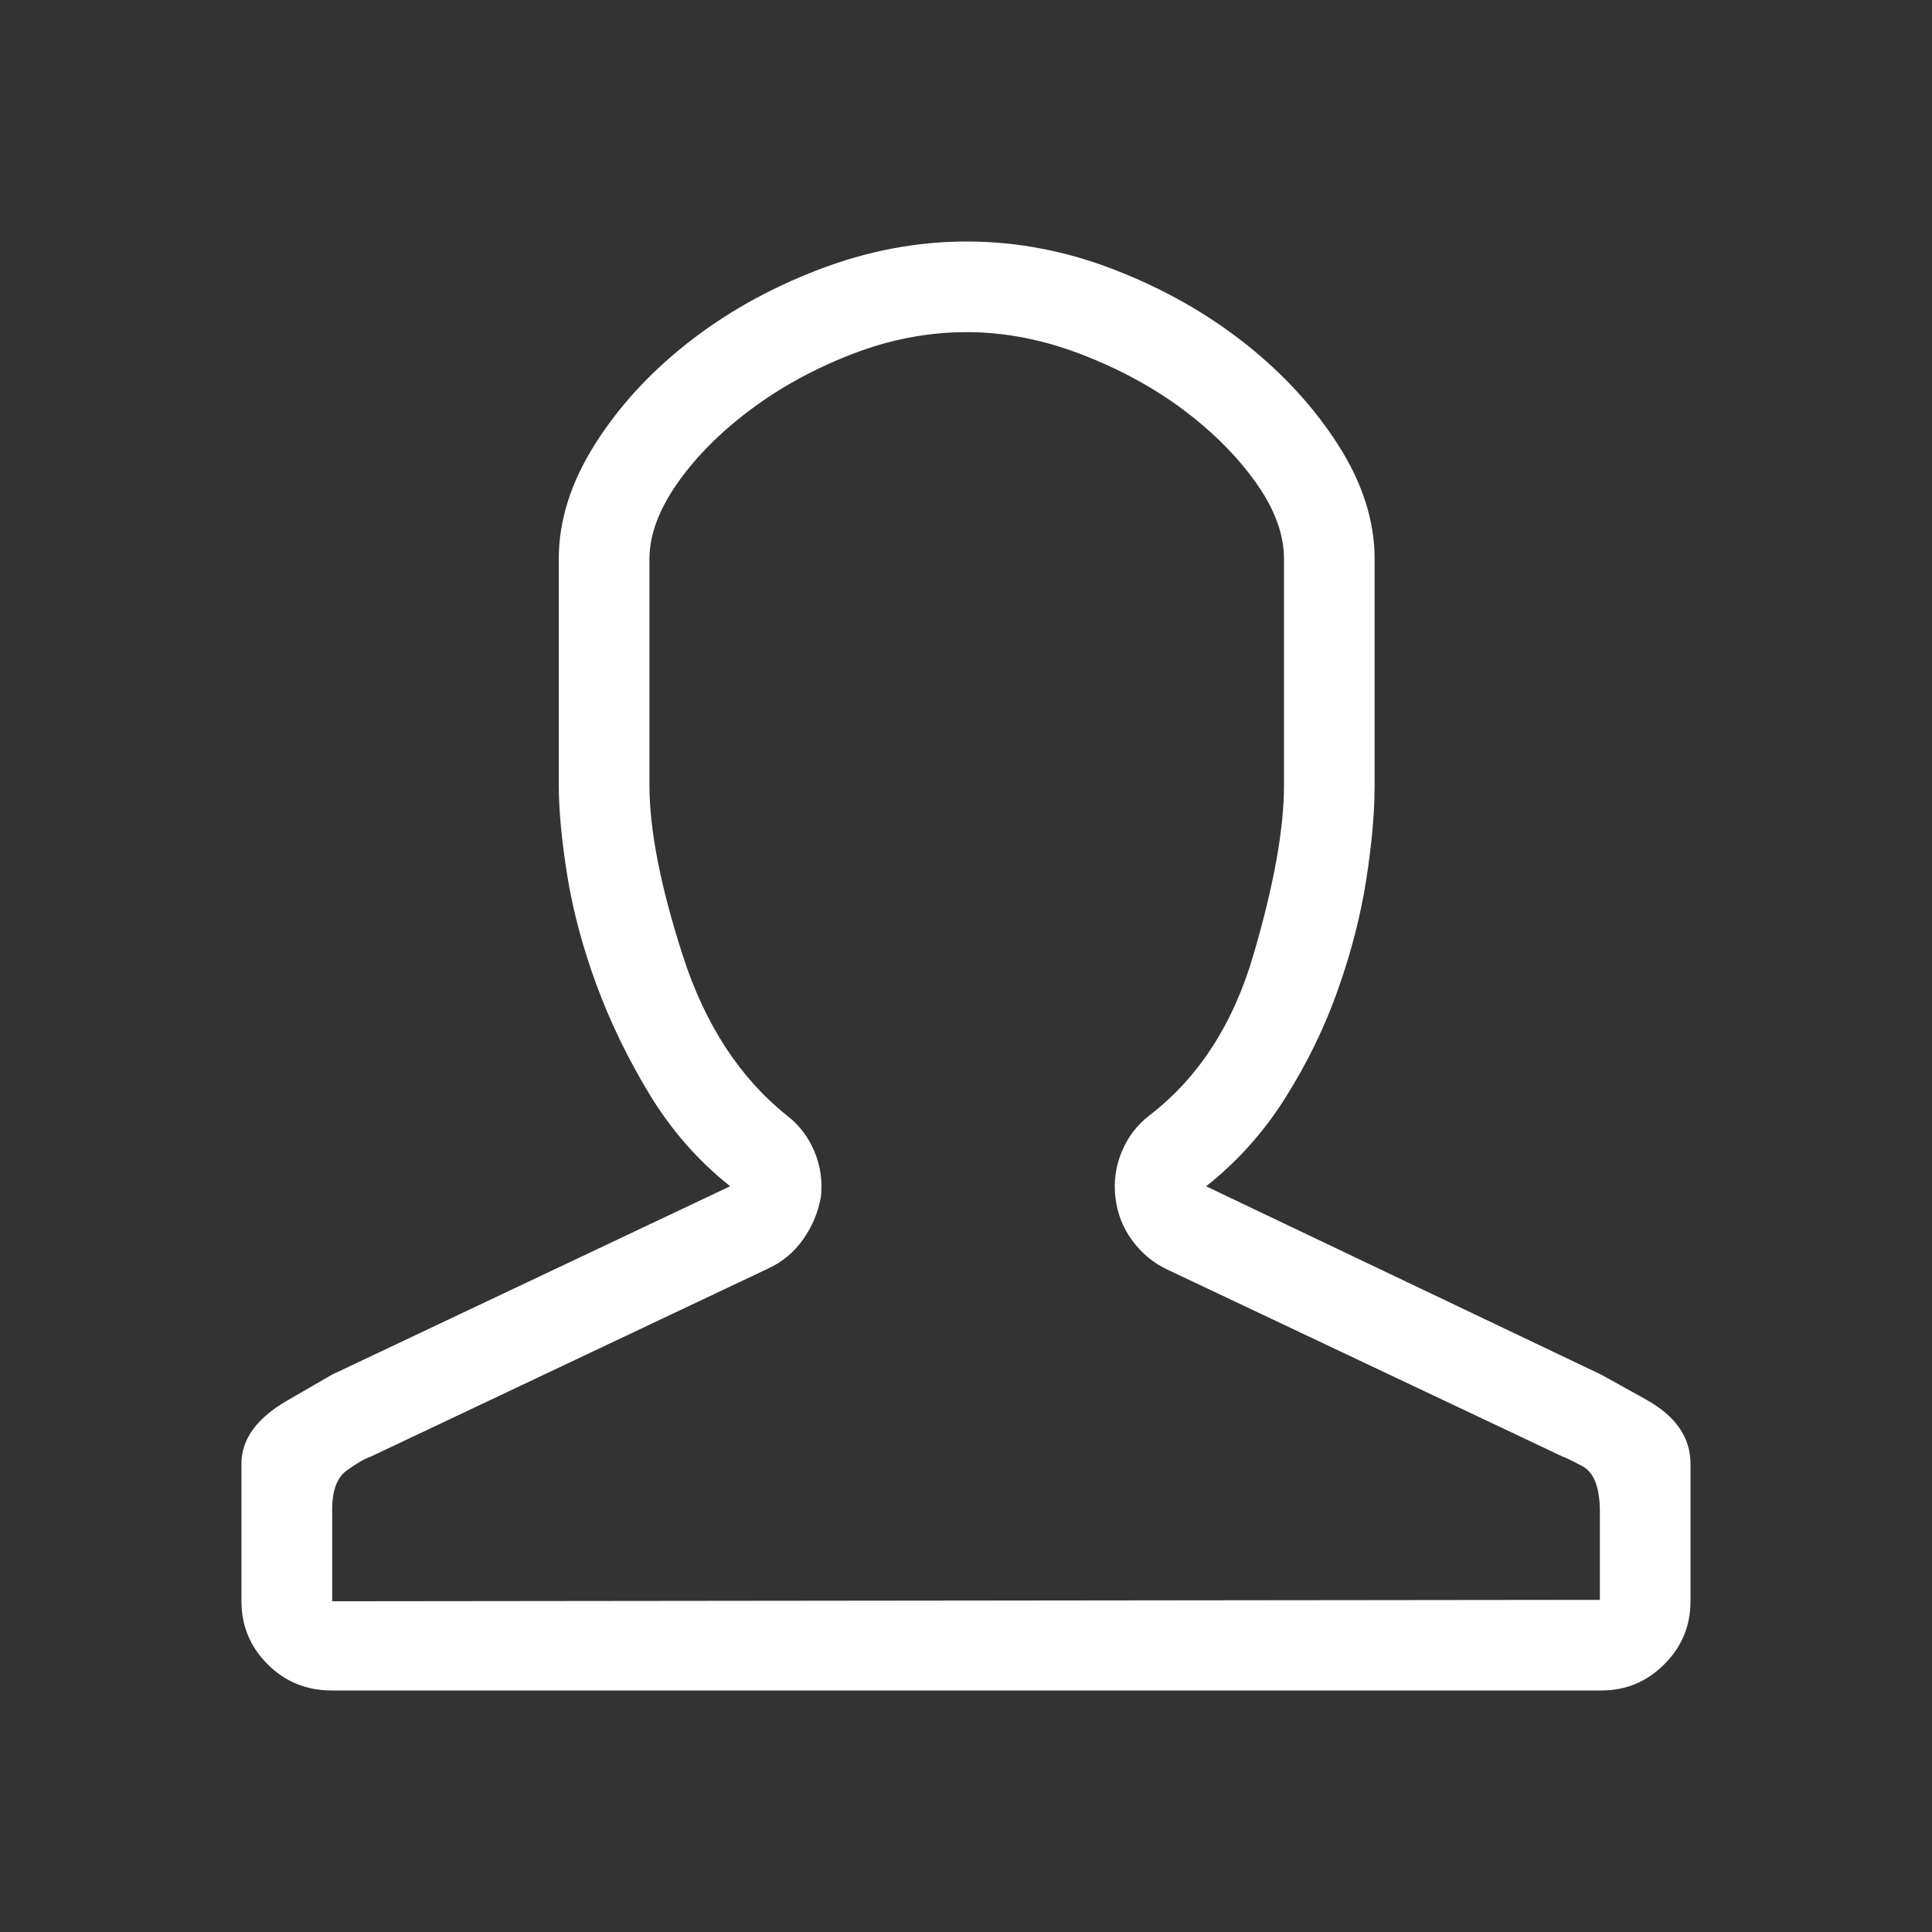 <svg xmlns="http://www.w3.org/2000/svg" width="32" height="32" viewBox="0 0 32 32">
    <rect x="0" y="0" width="32" height="32" fill="#333333" stroke="none"/>
    <g fill="none" fill-rule="evenodd">
        <g fill="#FFF" fill-rule="nonzero">
            <path d="M26.522 28c.407 0 .755-.145 1.044-.434.29-.29.434-.637.434-1.044v-2.276c0-.438-.246-.793-.739-1.067l-.739-.41-6.545-3.12c.516-.408.954-.896 1.313-1.467.36-.571.65-1.165.868-1.783.22-.618.376-1.224.47-1.818.093-.595.14-1.119.14-1.572V9.255c0-.625-.2-1.251-.598-1.877-.399-.625-.915-1.188-1.548-1.689-.634-.5-1.353-.907-2.159-1.22C17.658 4.156 16.841 4 16.012 4c-.83 0-1.65.156-2.464.47-.813.312-1.536.719-2.17 1.22-.633.5-1.145 1.063-1.536 1.688-.391.626-.587 1.252-.587 1.877v3.754c0 .406.047.903.14 1.49.095.586.255 1.188.482 1.806.227.618.52 1.224.88 1.818.36.594.805 1.103 1.337 1.525L5.5 22.768l-.75.434c-.5.29-.751.638-.751 1.044v2.276c0 .407.145.755.434 1.044.29.29.645.434 1.067.434h21.021zm-21.02-1.478v-1.525c0-.313.082-.528.246-.645.164-.117.293-.192.387-.223l6.592-3.12c.235-.11.426-.27.575-.481.149-.211.246-.442.293-.692.032-.266-.004-.52-.105-.763-.102-.242-.254-.442-.458-.598-.782-.626-1.357-1.51-1.724-2.651-.368-1.142-.551-2.08-.551-2.815V9.255c0-.39.152-.805.457-1.243.305-.438.708-.845 1.208-1.22.5-.376 1.064-.684 1.69-.927.625-.242 1.258-.364 1.9-.364.625 0 1.255.122 1.888.364.634.243 1.197.548 1.69.915.492.368.895.77 1.208 1.208.312.438.469.86.469 1.267v3.754c0 .72-.168 1.654-.505 2.803-.336 1.15-.91 2.037-1.724 2.663-.203.156-.356.356-.457.598-.102.243-.137.497-.106.763.031.266.125.504.282.715.156.211.352.372.586.481l6.546 3.097c.015 0 .12.05.316.153.196.101.294.355.294.762v1.455L5.5 26.522z"/>
        </g>
    </g>
</svg>
